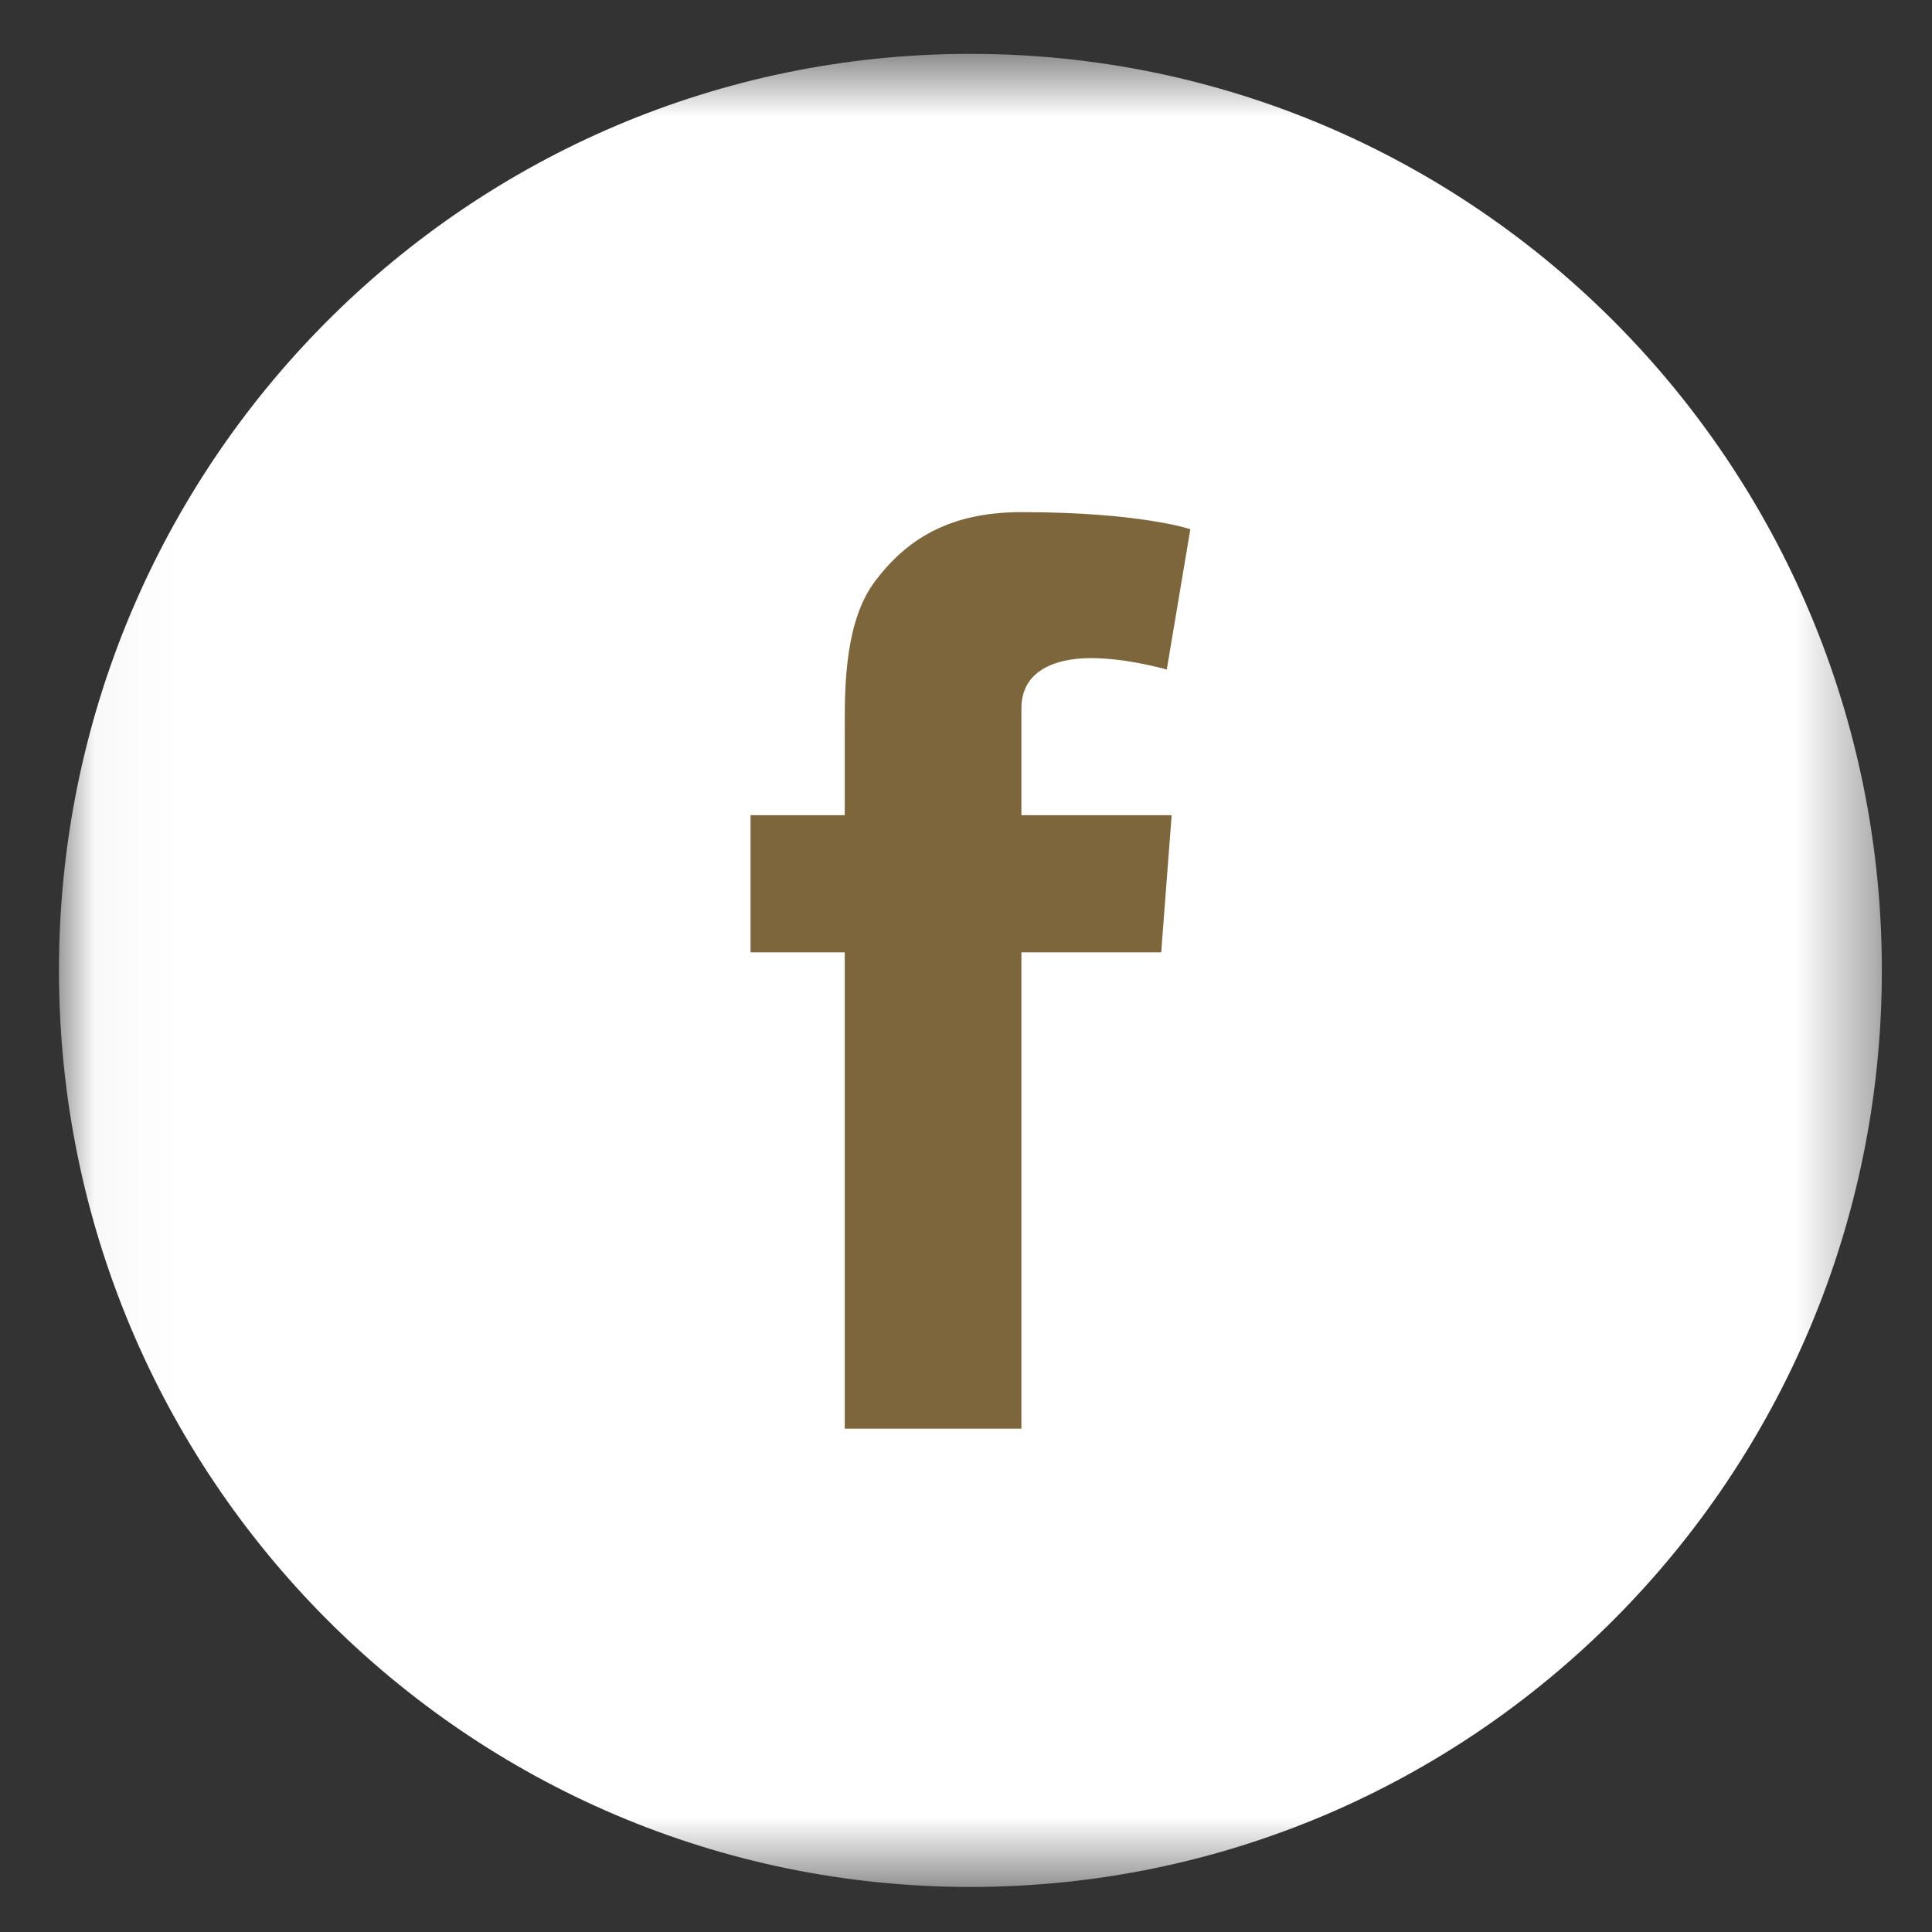 <?xml version="1.0" encoding="UTF-8"?>
<svg width="25px" height="25px" viewBox="0 0 25 25" version="1.1" xmlns="http://www.w3.org/2000/svg" xmlns:xlink="http://www.w3.org/1999/xlink">
    <rect x="0" y="0" width="25" height="25" fill="#333333" stroke="none"/>
    <!-- Generator: Sketch 49.3 (51167) - http://www.bohemiancoding.com/sketch -->
    <title>Facebook</title>
    <desc>Created with Sketch.</desc>
    <defs>
        <polygon id="path-1" points="11.827 0.686 23.621 0.686 23.621 24.406 11.827 24.406 0.033 24.406 0.033 0.686 11.827 0.686"></polygon>
    </defs>
    <g id="Page-1" stroke="none" stroke-width="1" fill="none" fill-rule="evenodd">
        <g id="1.-HOME" transform="translate(-1271, -6610)">
            <g id="FOOTER" transform="translate(194, 5446)">
                <g id="Page-1" transform="translate(1007, 1164)">
                    <g id="Facebook" transform="translate(70.73, 0.011)">
                        <mask id="mask-2" fill="white">
                            <use xlink:href="#path-1"></use>
                        </mask>
                        <g id="Clip-10"></g>
                        <path d="M11.827,24.406 C18.341,24.406 23.621,19.097 23.621,12.546 C23.621,5.997 18.341,0.686 11.827,0.686 C5.314,0.686 0.033,5.997 0.033,12.546 C0.033,19.097 5.314,24.406 11.827,24.406" id="Fill-9" fill="#FFFFFF" mask="url(#mask-2)"></path>
                        <path d="M8.982,10.538 L10.201,10.538 L10.201,9.346 C10.201,8.821 10.214,8.01 10.594,7.509 C10.994,6.978 11.543,6.616 12.487,6.616 C14.025,6.616 14.673,6.837 14.673,6.837 L14.368,8.653 C14.368,8.653 13.86,8.505 13.386,8.505 C12.912,8.505 12.487,8.676 12.487,9.153 L12.487,10.538 L14.431,10.538 L14.296,12.312 L12.487,12.312 L12.487,18.476 L10.201,18.476 L10.201,12.312 L8.982,12.312 L8.982,10.538 Z" id="Fill-12" fill="#7D663C" mask="url(#mask-2)"></path>
                    </g>
                </g>
            </g>
        </g>
    </g>
</svg>